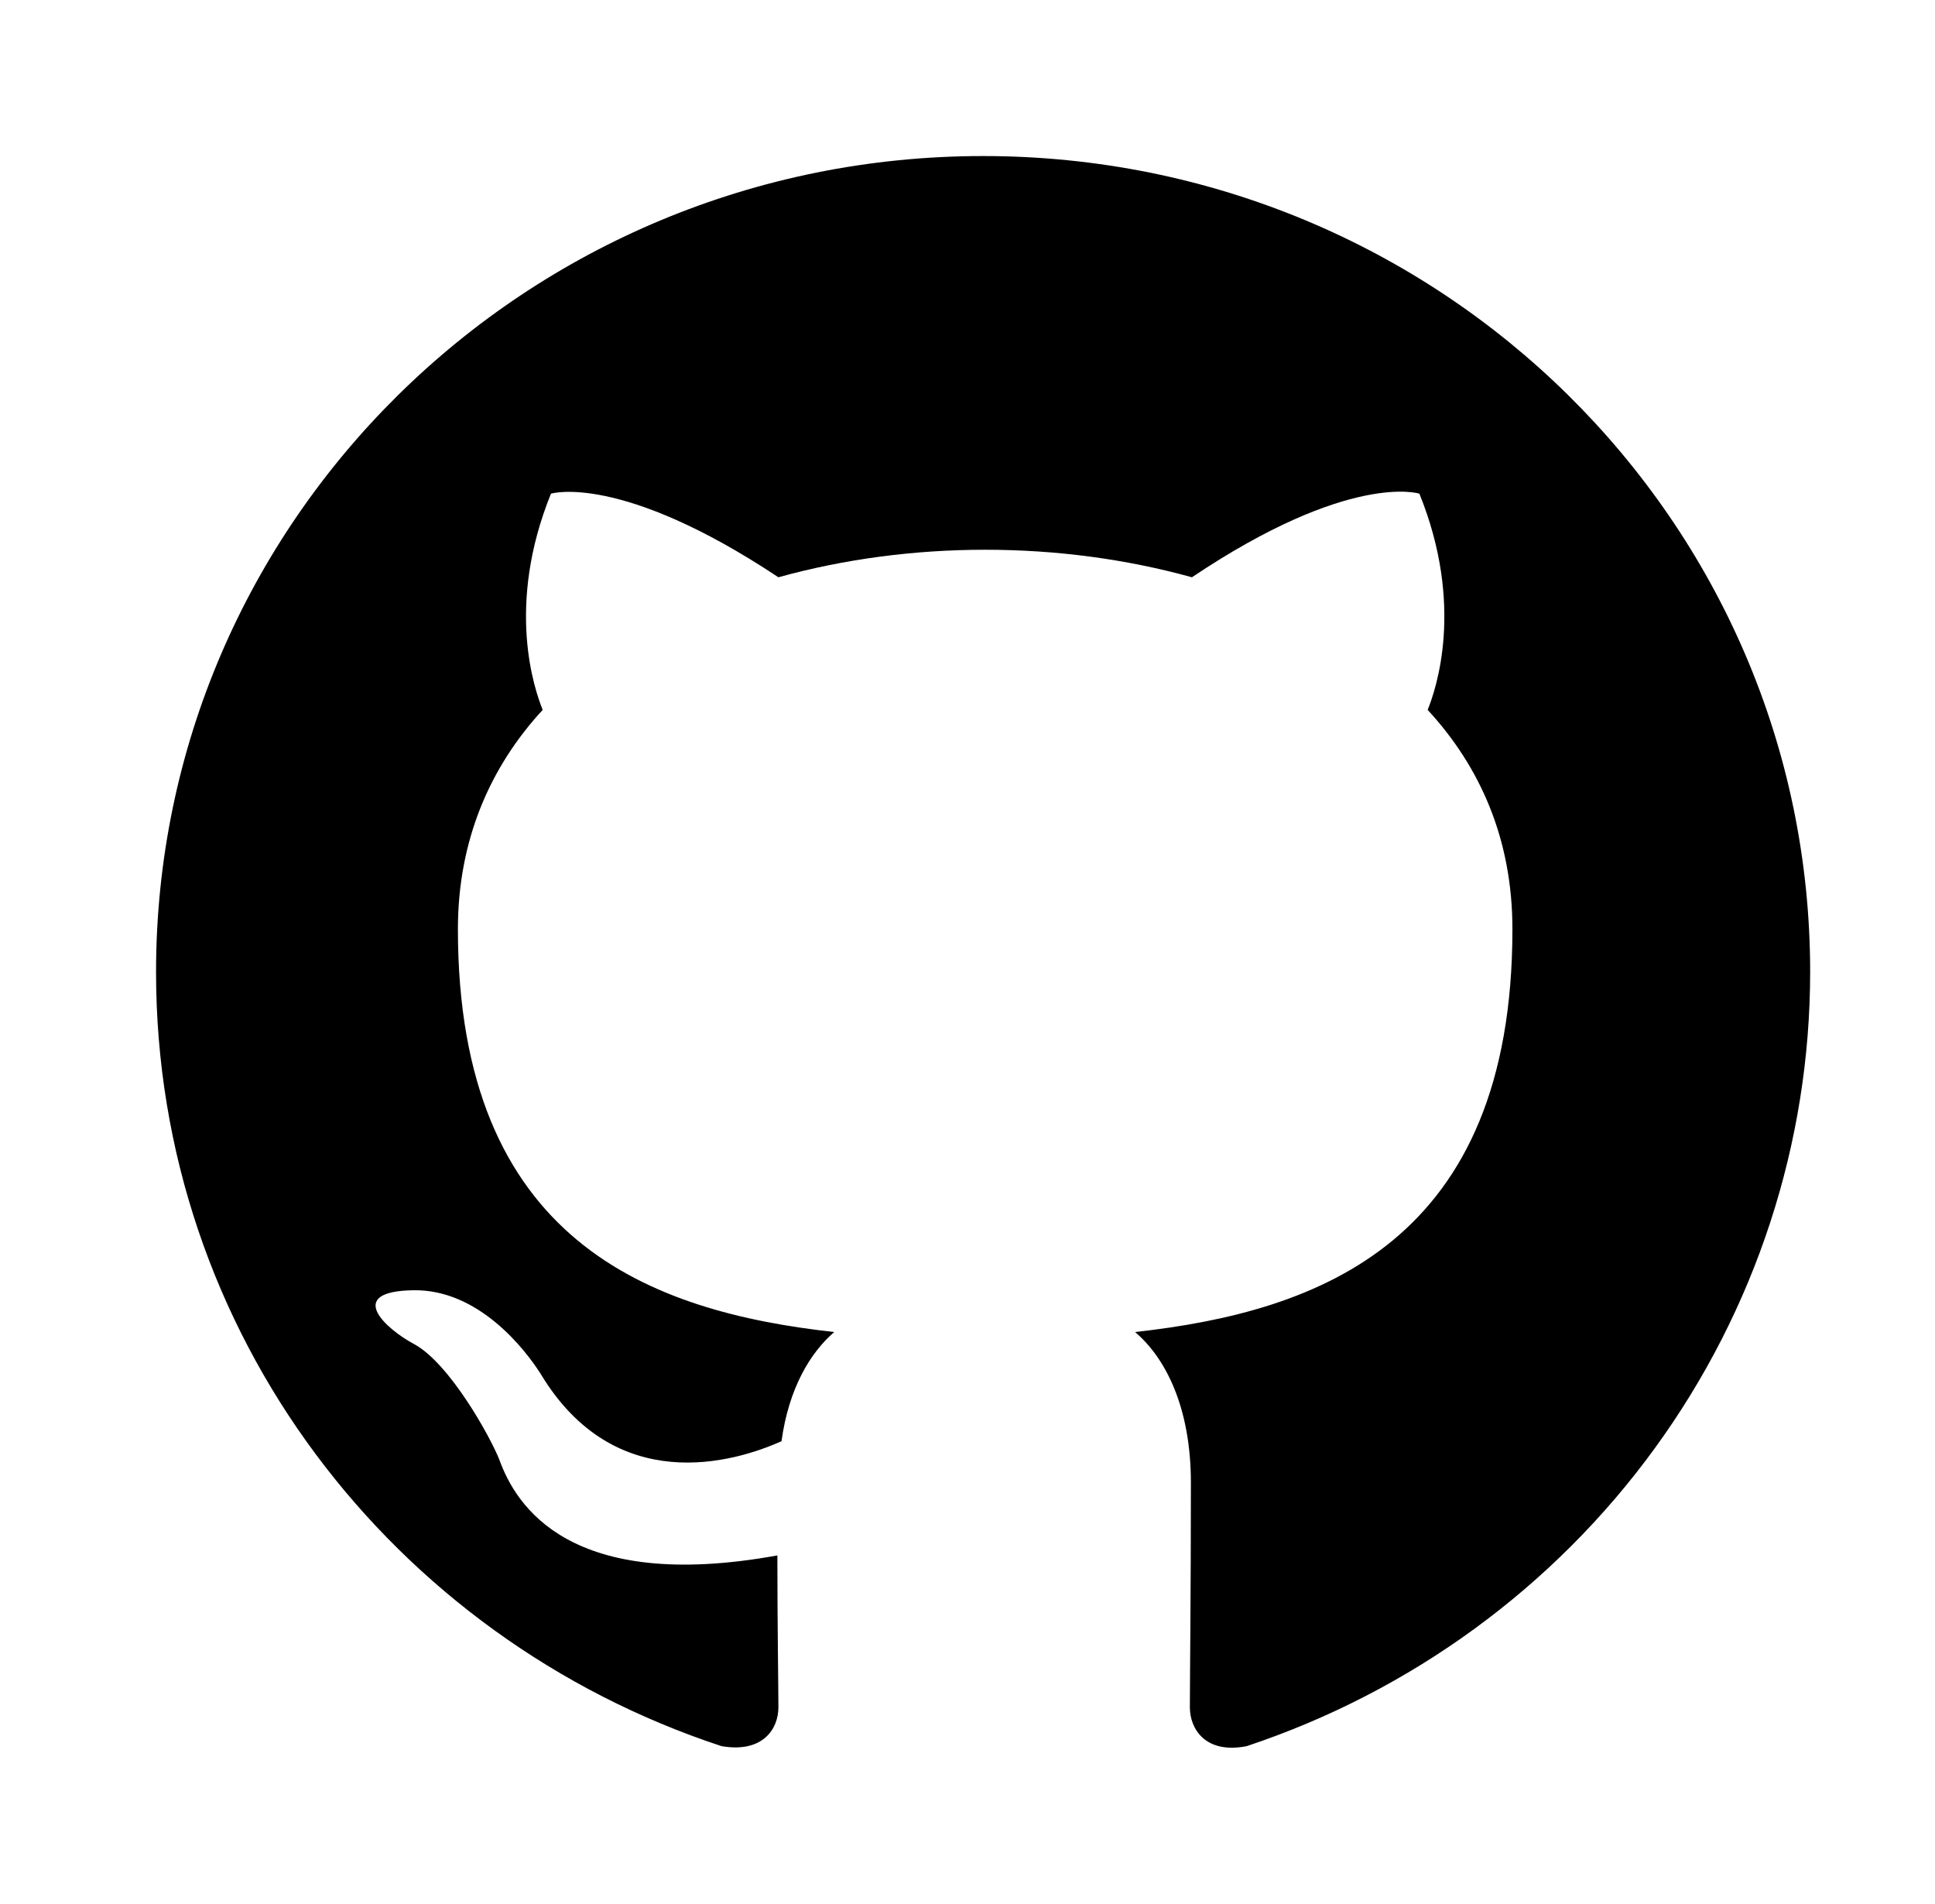 <svg width="62" height="61" viewBox="0 0 62 61" fill="none" xmlns="http://www.w3.org/2000/svg">
<path fill-rule="evenodd" clip-rule="evenodd" d="M31.5 5C16.859 5 5 16.7 5 31.145C5 42.714 12.586 52.486 23.119 55.95C24.444 56.179 24.941 55.395 24.941 54.708C24.941 54.087 24.908 52.028 24.908 49.839C18.25 51.048 16.527 48.237 15.998 46.767C15.699 46.015 14.408 43.695 13.281 43.074C12.354 42.583 11.029 41.374 13.248 41.342C15.335 41.309 16.826 43.237 17.323 44.021C19.707 47.976 23.517 46.865 25.041 46.178C25.273 44.479 25.968 43.335 26.73 42.681C20.834 42.028 14.672 39.773 14.672 29.772C14.672 26.929 15.699 24.576 17.389 22.746C17.124 22.092 16.196 19.412 17.654 15.818C17.654 15.818 19.873 15.131 24.941 18.497C27.061 17.909 29.314 17.615 31.566 17.615C33.819 17.615 36.071 17.909 38.191 18.497C43.259 15.098 45.479 15.818 45.479 15.818C46.936 19.412 46.009 22.092 45.744 22.746C47.433 24.576 48.46 26.896 48.46 29.772C48.46 39.806 42.266 42.028 36.369 42.681C37.33 43.498 38.158 45.067 38.158 47.518C38.158 51.015 38.125 53.826 38.125 54.708C38.125 55.395 38.622 56.212 39.947 55.95C45.208 54.198 49.779 50.862 53.017 46.412C56.256 41.963 57.998 36.623 58 31.145C58 16.7 46.141 5 31.5 5Z" fill="black"/>
</svg>
